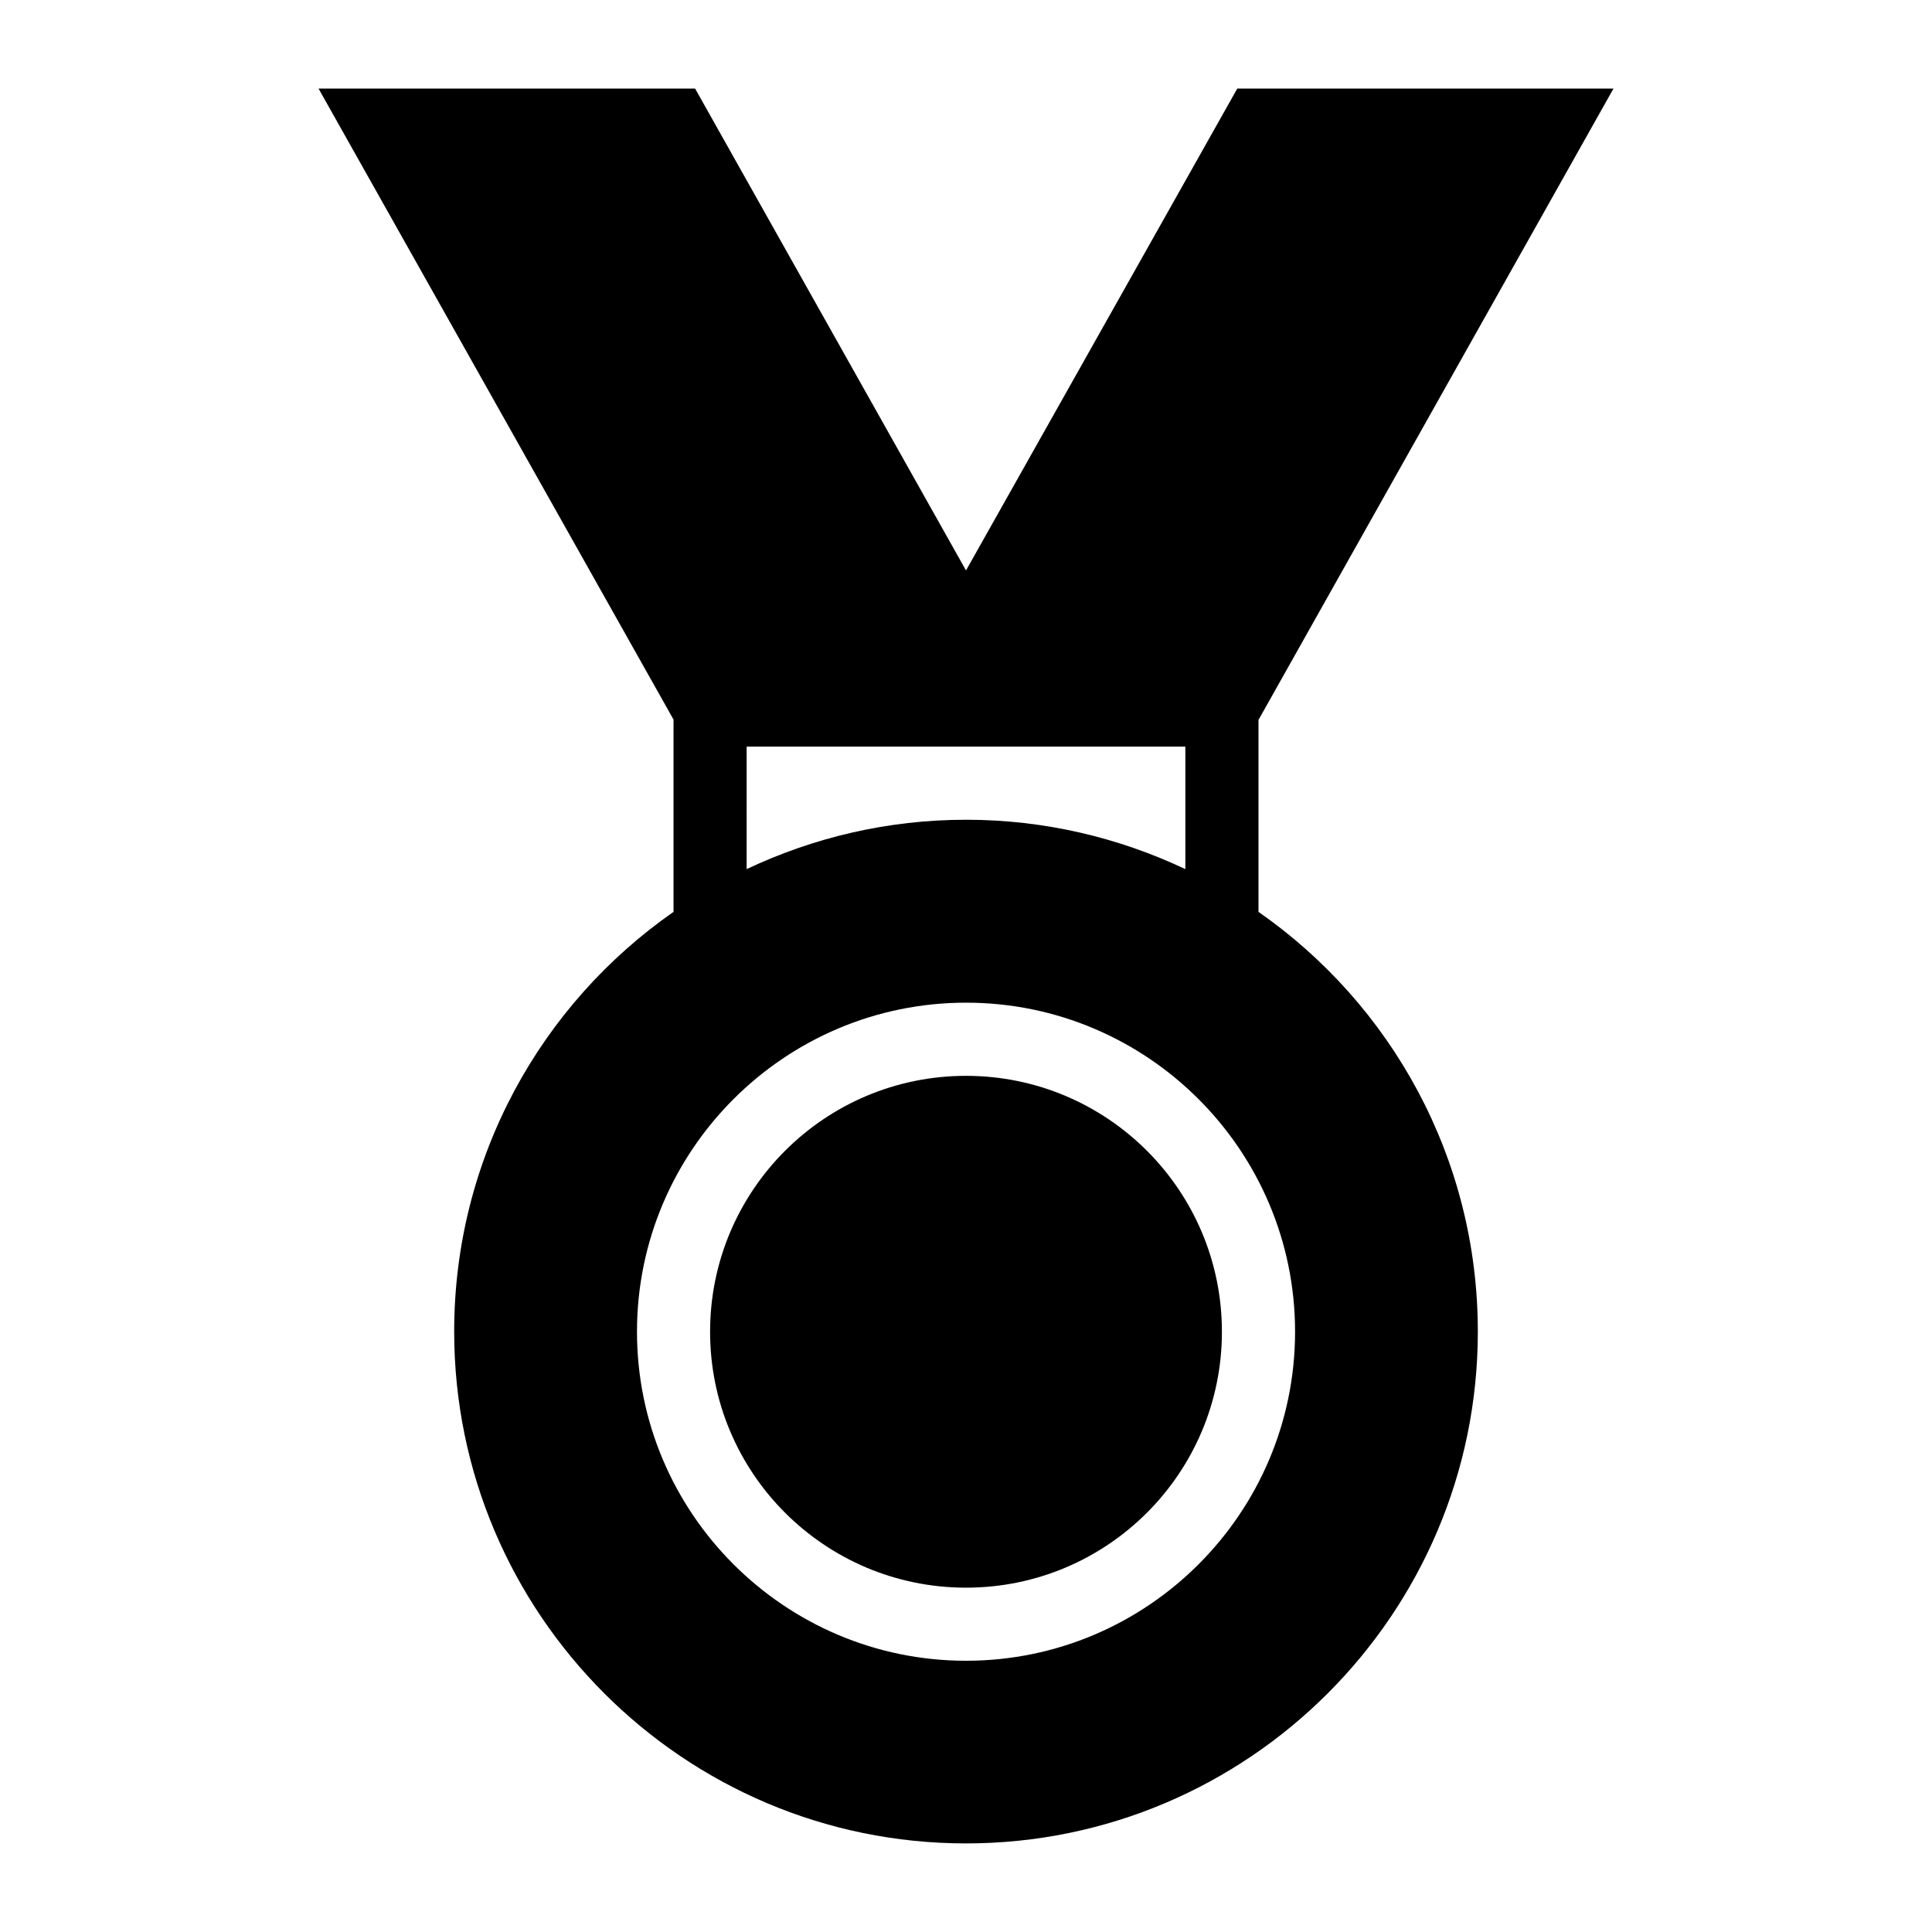 <?xml version="1.0" encoding="UTF-8"?>
<!-- Uploaded to: SVG Repo, www.svgrepo.com, Generator: SVG Repo Mixer Tools -->
<svg fill="#000000" width="800px" height="800px" version="1.1" viewBox="144 144 512 512" xmlns="http://www.w3.org/2000/svg">
 <g>
  <path d="m467.82 496.93c0 37.457-30.363 67.82-67.82 67.82-37.457 0-67.82-30.363-67.82-67.82s30.363-67.82 67.82-67.82c37.457 0 67.82 30.363 67.82 67.82"/>
  <path d="m477.51 385.66v-50.867l94.078-167.32h-99.699l-71.887 127.7-71.793-127.7h-99.793l94.074 167.22v50.961c-35.168 24.516-58.129 65.207-58.129 111.23 0 74.797 60.844 135.64 135.64 135.64s135.64-60.844 135.64-135.64c0-46.023-22.965-86.715-58.133-111.23zm-135.64-43.793h116.26v32.457c-17.633-8.332-37.301-13.082-58.129-13.082-20.832 0-40.5 4.746-58.133 13.082zm58.137 242.25c-48.082 0-87.199-39.113-87.199-87.199 0-48.082 39.113-87.199 87.199-87.199 48.082 0 87.199 39.113 87.199 87.199s-39.117 87.199-87.199 87.199z"/>
 </g>
</svg>